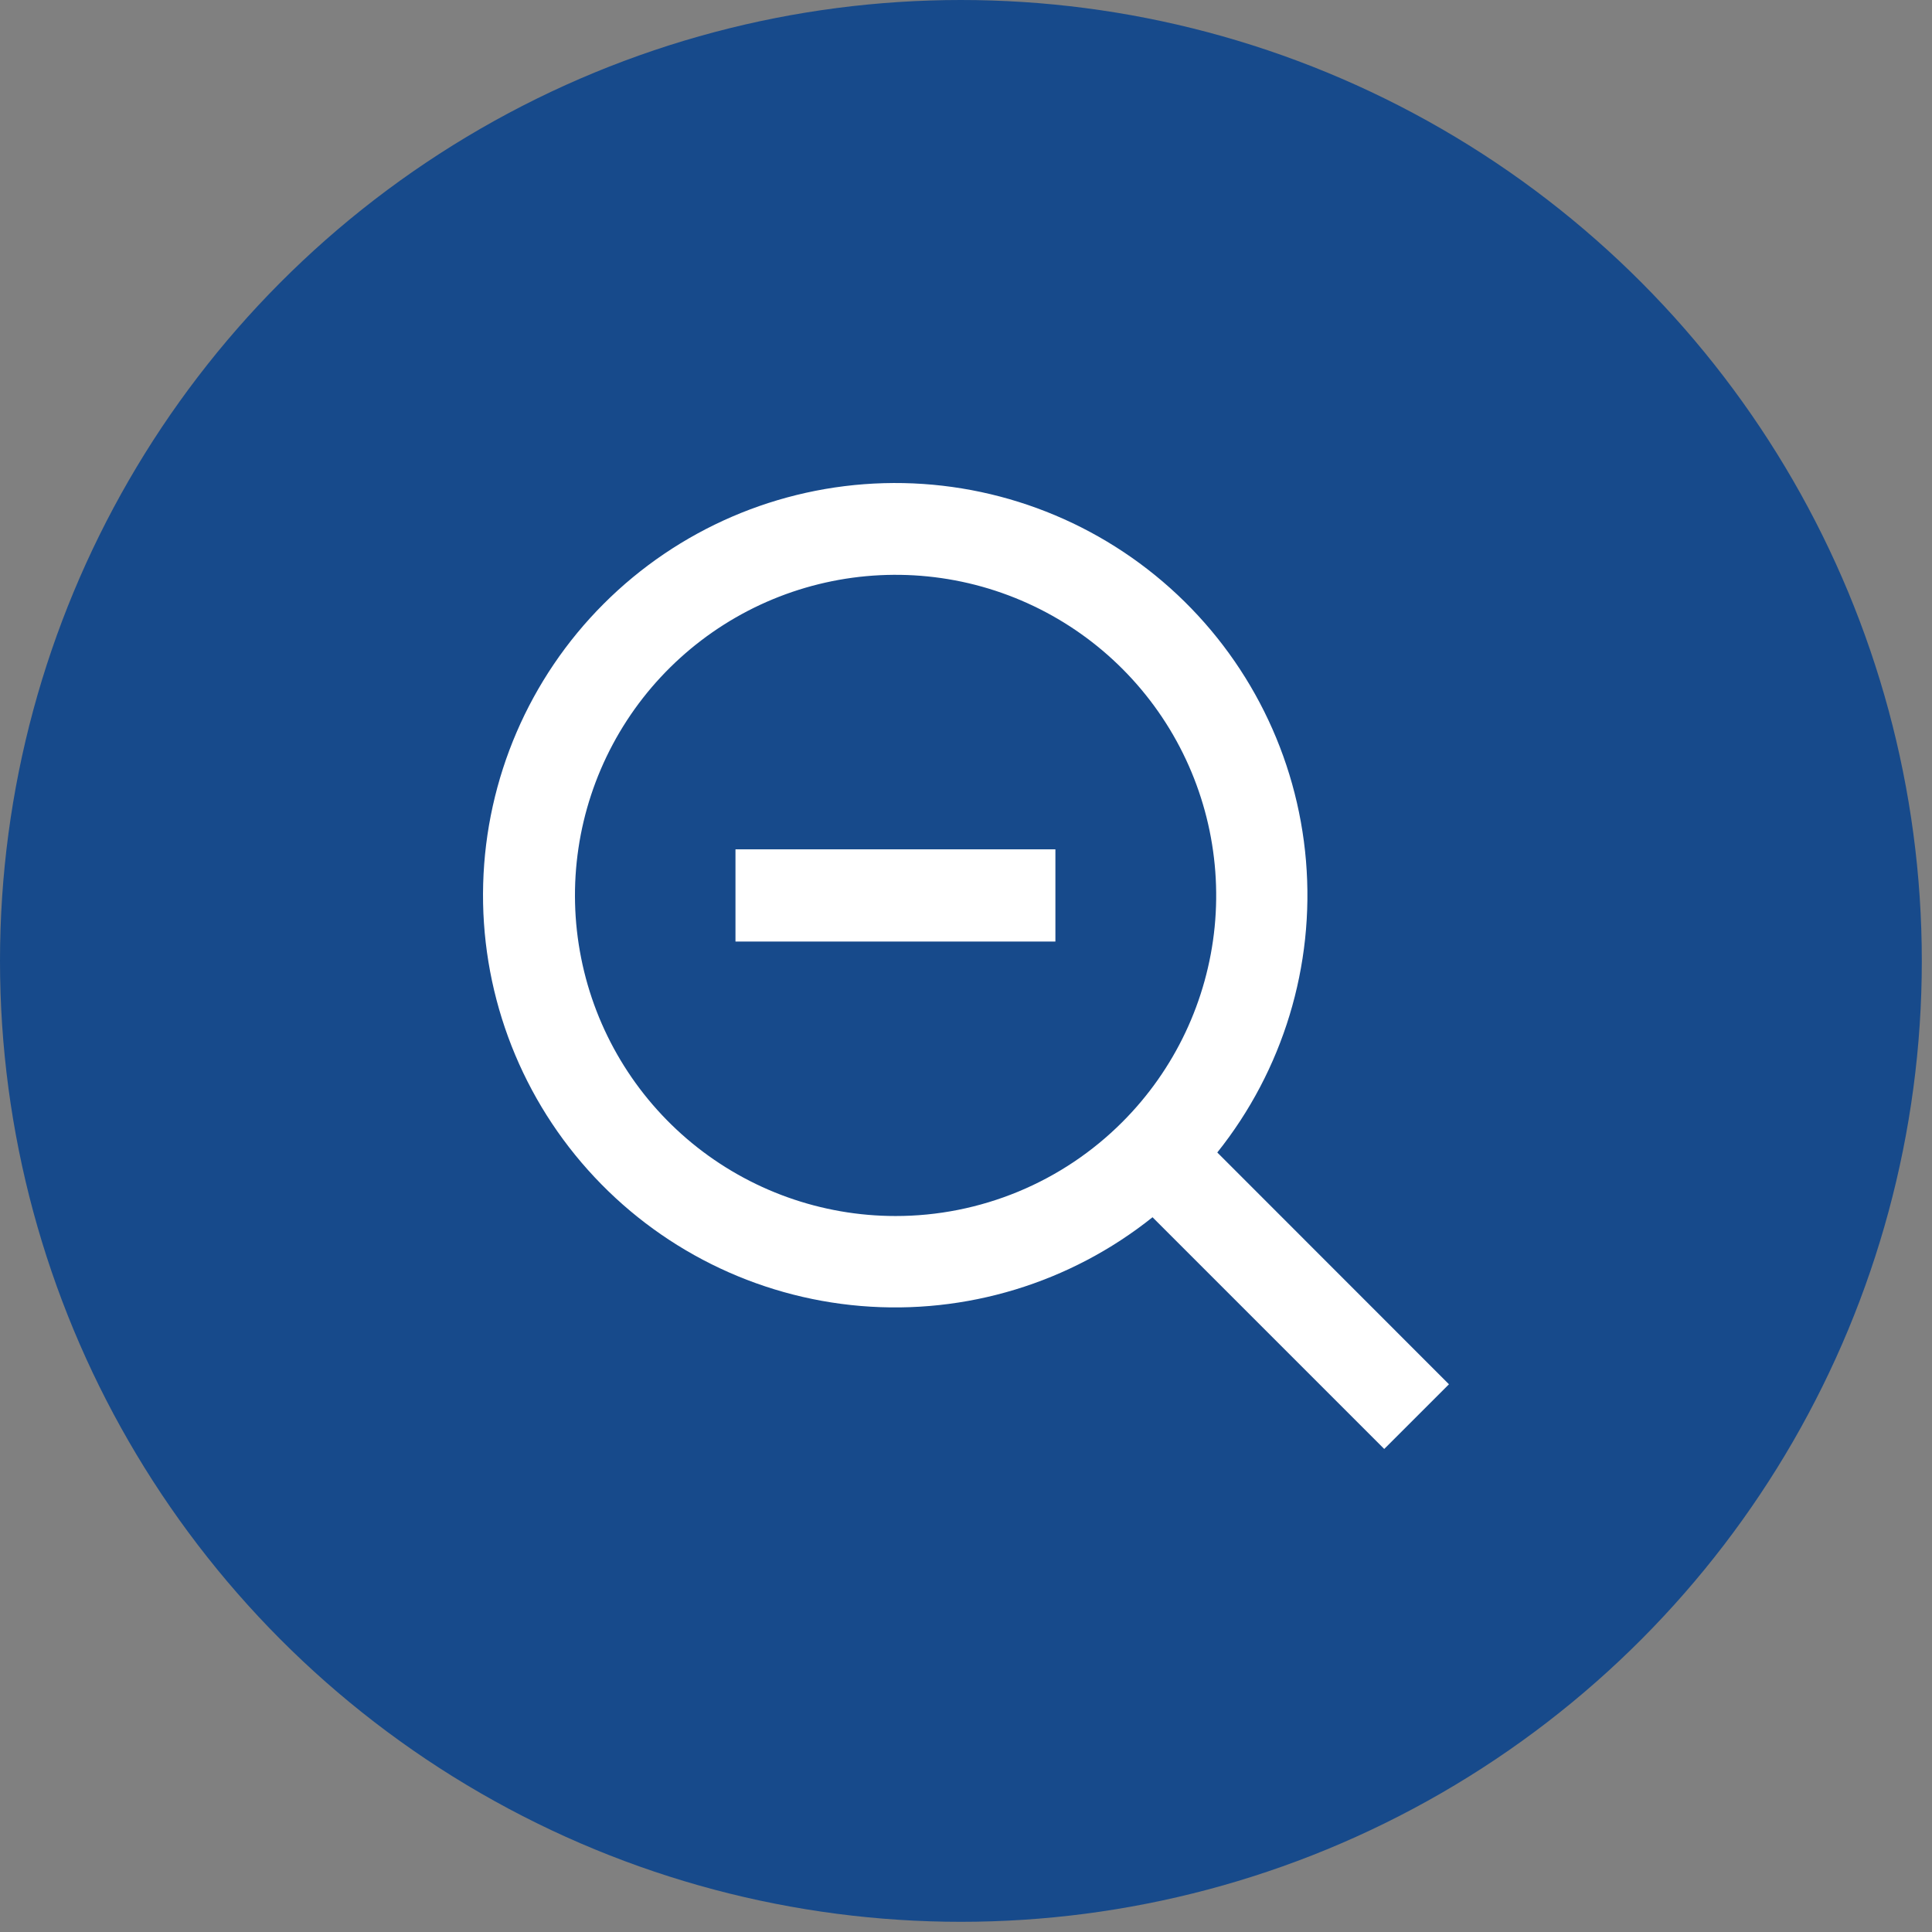 <svg width="44" height="44" viewBox="0 0 44 44" fill="none" xmlns="http://www.w3.org/2000/svg">
<rect x="0" y="0" width="44" height="44" fill="#808080" stroke="none"/>
<circle cx="21.884" cy="21.884" r="21.884" fill="#174A8B"/>
<path d="M27.723 26.247C29.22 24.373 29.943 21.996 29.743 19.605C29.543 17.214 28.435 14.991 26.647 13.391C24.858 11.791 22.525 10.937 20.127 11.004C17.728 11.071 15.447 12.053 13.75 13.75C12.053 15.446 11.071 17.728 11.004 20.127C10.937 22.525 11.791 24.858 13.391 26.646C14.991 28.435 17.214 29.543 19.605 29.743C21.996 29.943 24.373 29.22 26.248 27.722L31.525 32.999L32.999 31.526L27.723 26.247ZM20.396 27.694C18.707 27.694 17.07 27.108 15.764 26.037C14.458 24.965 13.564 23.474 13.235 21.817C12.905 20.161 13.16 18.441 13.956 16.951C14.752 15.461 16.041 14.294 17.601 13.647C19.162 13.001 20.899 12.915 22.515 13.405C24.132 13.896 25.528 14.931 26.467 16.336C27.405 17.74 27.828 19.427 27.663 21.108C27.497 22.789 26.754 24.361 25.559 25.555C24.881 26.234 24.076 26.772 23.189 27.139C22.302 27.506 21.352 27.695 20.393 27.694H20.396Z" fill="white"/>
<path d="M24.036 19.343H16.75V21.443H24.036V19.343Z" fill="white"/>
</svg>
